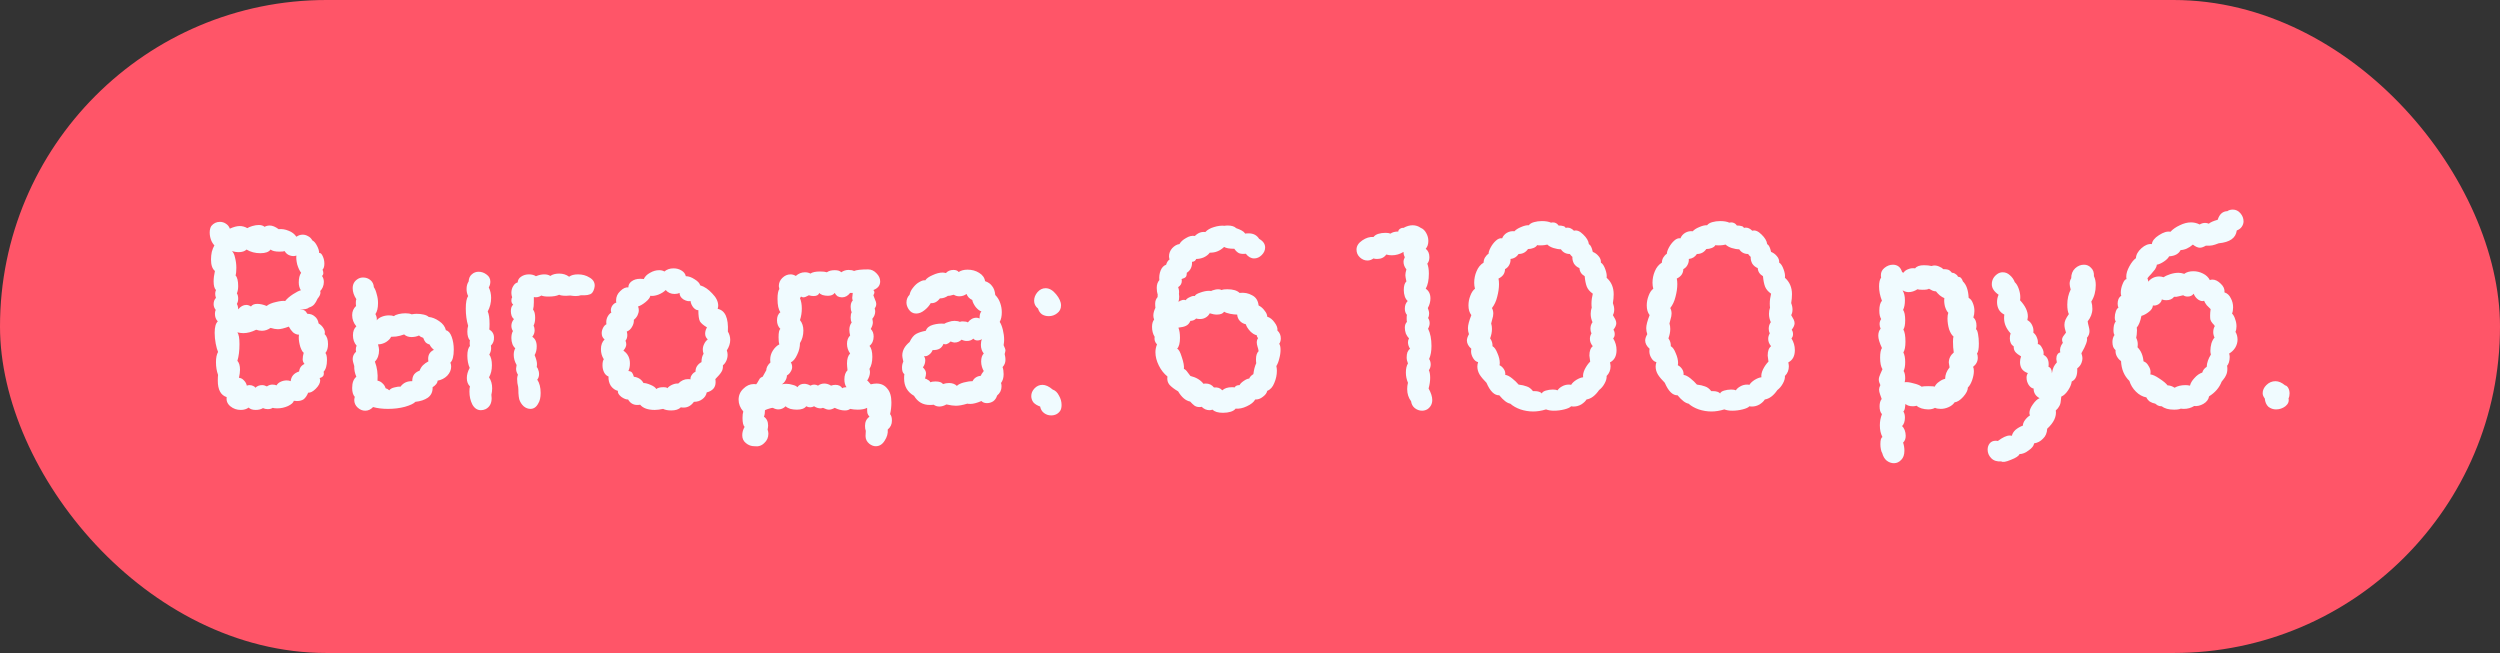 <?xml version="1.0" encoding="UTF-8"?> <svg xmlns="http://www.w3.org/2000/svg" width="134" height="35" viewBox="0 0 134 35" fill="none"><rect x="0" y="0" width="134" height="35" fill="#333333" stroke="none"/><rect width="134" height="35" rx="17.5" fill="#FF5568"></rect><path d="M17.442 18.92C17.498 18.985 17.526 19.111 17.526 19.298C17.526 19.587 17.466 19.797 17.344 19.928C17.354 19.956 17.358 19.989 17.358 20.026C17.358 20.147 17.284 20.227 17.134 20.264C17.153 20.32 17.162 20.362 17.162 20.39C17.162 20.53 17.083 20.679 16.924 20.838C16.775 20.987 16.64 21.057 16.518 21.048C16.453 21.207 16.374 21.323 16.28 21.398C16.187 21.463 16.066 21.496 15.916 21.496C15.851 21.496 15.795 21.491 15.748 21.482C15.73 21.575 15.627 21.669 15.44 21.762C15.254 21.846 15.062 21.888 14.866 21.888C14.754 21.888 14.67 21.879 14.614 21.86C14.549 21.907 14.46 21.93 14.348 21.93C14.255 21.93 14.171 21.911 14.096 21.874C13.994 21.939 13.863 21.972 13.704 21.972C13.536 21.972 13.41 21.93 13.326 21.846C13.214 21.93 13.074 21.972 12.906 21.972C12.692 21.972 12.505 21.907 12.346 21.776C12.188 21.645 12.122 21.482 12.15 21.286C11.833 21.183 11.674 20.889 11.674 20.404C11.674 20.264 11.679 20.161 11.688 20.096C11.614 19.891 11.576 19.662 11.576 19.41C11.576 19.177 11.614 18.995 11.688 18.864C11.642 18.761 11.6 18.612 11.562 18.416C11.525 18.22 11.506 18.029 11.506 17.842C11.506 17.534 11.562 17.329 11.674 17.226C11.572 17.123 11.52 16.988 11.52 16.82C11.52 16.745 11.534 16.675 11.562 16.61C11.488 16.517 11.45 16.414 11.45 16.302C11.45 16.162 11.492 16.05 11.576 15.966C11.548 15.891 11.534 15.817 11.534 15.742C11.534 15.677 11.548 15.611 11.576 15.546C11.492 15.462 11.45 15.308 11.45 15.084C11.45 14.916 11.474 14.729 11.52 14.524C11.38 14.412 11.31 14.207 11.31 13.908C11.31 13.768 11.324 13.633 11.352 13.502C11.39 13.362 11.436 13.245 11.492 13.152C11.418 13.077 11.357 12.979 11.31 12.858C11.264 12.727 11.24 12.597 11.24 12.466C11.24 12.326 11.268 12.209 11.324 12.116C11.446 11.967 11.6 11.892 11.786 11.892C11.908 11.892 12.015 11.925 12.108 11.99C12.211 12.055 12.281 12.144 12.318 12.256C12.524 12.163 12.701 12.116 12.85 12.116C12.99 12.116 13.126 12.153 13.256 12.228C13.312 12.191 13.401 12.153 13.522 12.116C13.644 12.079 13.76 12.06 13.872 12.06C14.003 12.06 14.106 12.093 14.18 12.158C14.264 12.111 14.358 12.088 14.46 12.088C14.6 12.088 14.759 12.153 14.936 12.284C15.114 12.265 15.291 12.293 15.468 12.368C15.646 12.433 15.786 12.541 15.888 12.69C15.991 12.615 16.103 12.578 16.224 12.578C16.327 12.578 16.425 12.606 16.518 12.662C16.612 12.709 16.686 12.783 16.742 12.886C16.836 12.933 16.92 13.031 16.994 13.18C17.069 13.32 17.106 13.446 17.106 13.558C17.181 13.549 17.246 13.609 17.302 13.74C17.358 13.861 17.386 13.992 17.386 14.132C17.386 14.281 17.354 14.389 17.288 14.454C17.316 14.519 17.33 14.58 17.33 14.636C17.33 14.701 17.307 14.753 17.26 14.79C17.326 14.883 17.358 14.991 17.358 15.112C17.358 15.205 17.34 15.299 17.302 15.392C17.265 15.476 17.218 15.546 17.162 15.602C17.172 15.621 17.176 15.649 17.176 15.686C17.176 15.779 17.125 15.887 17.022 16.008C16.966 16.139 16.906 16.241 16.84 16.316C16.775 16.391 16.682 16.447 16.56 16.484C16.486 16.559 16.327 16.591 16.084 16.582C16.206 16.591 16.29 16.615 16.336 16.652C16.392 16.689 16.425 16.727 16.434 16.764C16.453 16.792 16.467 16.811 16.476 16.82C16.635 16.82 16.766 16.867 16.868 16.96C16.98 17.044 17.05 17.17 17.078 17.338C17.19 17.403 17.279 17.492 17.344 17.604C17.41 17.707 17.428 17.809 17.4 17.912C17.522 18.024 17.582 18.201 17.582 18.444C17.582 18.649 17.536 18.808 17.442 18.92ZM12.696 15.728C12.743 15.793 12.766 15.887 12.766 16.008C12.766 16.12 12.743 16.213 12.696 16.288C12.743 16.372 12.766 16.47 12.766 16.582C12.897 16.423 13.042 16.344 13.2 16.344C13.284 16.344 13.368 16.372 13.452 16.428C13.518 16.335 13.63 16.288 13.788 16.288C13.947 16.288 14.115 16.325 14.292 16.4C14.404 16.307 14.568 16.237 14.782 16.19C15.006 16.134 15.174 16.115 15.286 16.134C15.38 16.013 15.52 15.891 15.706 15.77C15.893 15.649 16.033 15.579 16.126 15.56C16.052 15.439 16.014 15.299 16.014 15.14C16.014 14.916 16.056 14.743 16.14 14.622C16.056 14.51 15.986 14.361 15.93 14.174C15.884 13.978 15.87 13.819 15.888 13.698C15.832 13.717 15.781 13.726 15.734 13.726C15.641 13.726 15.548 13.703 15.454 13.656C15.37 13.609 15.305 13.544 15.258 13.46C15.202 13.479 15.109 13.488 14.978 13.488C14.754 13.488 14.596 13.451 14.502 13.376C14.409 13.507 14.227 13.572 13.956 13.572C13.676 13.572 13.429 13.507 13.214 13.376C13.121 13.469 12.976 13.516 12.78 13.516C12.678 13.516 12.561 13.497 12.43 13.46C12.505 13.516 12.561 13.633 12.598 13.81C12.645 13.987 12.668 14.169 12.668 14.356C12.668 14.543 12.654 14.678 12.626 14.762C12.72 14.865 12.766 15.056 12.766 15.336C12.766 15.485 12.743 15.616 12.696 15.728ZM16.028 19.914C16.056 19.718 16.154 19.583 16.322 19.508C16.257 19.433 16.224 19.349 16.224 19.256C16.224 19.209 16.229 19.153 16.238 19.088C16.257 19.023 16.271 18.962 16.28 18.906C16.224 18.878 16.164 18.775 16.098 18.598C16.042 18.411 16.014 18.243 16.014 18.094C16.014 18.019 16.019 17.968 16.028 17.94C15.916 17.94 15.809 17.898 15.706 17.814C15.613 17.721 15.538 17.618 15.482 17.506C15.23 17.599 15.034 17.646 14.894 17.646C14.792 17.646 14.661 17.623 14.502 17.576C14.353 17.679 14.199 17.73 14.04 17.73C13.938 17.73 13.835 17.711 13.732 17.674C13.49 17.795 13.261 17.856 13.046 17.856C12.944 17.856 12.836 17.842 12.724 17.814C12.799 17.917 12.836 18.127 12.836 18.444C12.836 18.799 12.799 19.097 12.724 19.34C12.818 19.443 12.864 19.601 12.864 19.816C12.864 19.937 12.846 20.082 12.808 20.25C12.911 20.259 13 20.306 13.074 20.39C13.158 20.474 13.21 20.567 13.228 20.67C13.284 20.651 13.331 20.642 13.368 20.642C13.443 20.642 13.508 20.656 13.564 20.684C13.63 20.712 13.672 20.745 13.69 20.782C13.784 20.689 13.905 20.642 14.054 20.642C14.129 20.642 14.213 20.665 14.306 20.712C14.4 20.647 14.498 20.614 14.6 20.614C14.684 20.614 14.759 20.628 14.824 20.656C14.871 20.572 14.946 20.507 15.048 20.46C15.151 20.413 15.258 20.39 15.37 20.39C15.454 20.39 15.524 20.404 15.58 20.432C15.608 20.171 15.758 19.998 16.028 19.914ZM26.478 18.094C26.487 18.262 26.431 18.407 26.31 18.528C26.319 18.556 26.324 18.603 26.324 18.668C26.324 18.78 26.291 18.892 26.226 19.004C26.319 19.135 26.366 19.326 26.366 19.578C26.366 19.83 26.315 20.045 26.212 20.222C26.324 20.39 26.38 20.586 26.38 20.81C26.38 20.931 26.366 21.048 26.338 21.16L26.352 21.342C26.352 21.622 26.245 21.818 26.03 21.93C25.946 21.967 25.862 21.986 25.778 21.986C25.582 21.986 25.428 21.883 25.316 21.678C25.213 21.473 25.162 21.244 25.162 20.992C25.162 20.861 25.171 20.768 25.19 20.712C25.078 20.6 25.022 20.451 25.022 20.264C25.022 20.087 25.073 19.905 25.176 19.718C25.092 19.531 25.05 19.312 25.05 19.06C25.05 18.817 25.097 18.645 25.19 18.542C25.181 18.505 25.176 18.453 25.176 18.388C25.176 18.323 25.181 18.276 25.19 18.248C25.097 18.145 25.05 17.987 25.05 17.772C25.05 17.651 25.064 17.548 25.092 17.464C25.008 17.184 24.966 16.876 24.966 16.54C24.966 16.213 25.008 15.989 25.092 15.868C25.036 15.756 25.008 15.63 25.008 15.49C25.008 15.331 25.045 15.196 25.12 15.084C25.129 14.916 25.185 14.79 25.288 14.706C25.391 14.613 25.512 14.566 25.652 14.566C25.811 14.566 25.955 14.617 26.086 14.72C26.217 14.813 26.282 14.939 26.282 15.098C26.282 15.21 26.254 15.313 26.198 15.406C26.282 15.574 26.324 15.761 26.324 15.966C26.324 16.227 26.263 16.47 26.142 16.694C26.207 16.834 26.24 17.058 26.24 17.366C26.24 17.497 26.235 17.595 26.226 17.66C26.394 17.763 26.478 17.907 26.478 18.094ZM22.264 21.538C22.18 21.631 21.993 21.72 21.704 21.804C21.424 21.879 21.121 21.916 20.794 21.916C20.495 21.916 20.229 21.883 19.996 21.818C19.875 21.949 19.735 22.014 19.576 22.014C19.427 22.014 19.291 21.958 19.17 21.846C19.049 21.734 18.988 21.599 18.988 21.44C18.988 21.403 18.997 21.347 19.016 21.272C18.923 21.169 18.876 21.011 18.876 20.796C18.876 20.516 18.951 20.315 19.1 20.194C19.016 19.998 18.979 19.807 18.988 19.62C18.932 19.452 18.904 19.326 18.904 19.242C18.904 19.093 18.965 18.962 19.086 18.85L19.072 18.738C19.072 18.663 19.086 18.593 19.114 18.528C18.983 18.379 18.918 18.192 18.918 17.968C18.918 17.763 18.979 17.604 19.1 17.492C18.951 17.315 18.876 17.114 18.876 16.89C18.876 16.694 18.946 16.531 19.086 16.4C19.077 16.363 19.072 16.307 19.072 16.232C19.072 16.139 19.081 16.073 19.1 16.036C18.969 15.84 18.904 15.644 18.904 15.448C18.904 15.233 18.993 15.07 19.17 14.958C19.254 14.902 19.352 14.874 19.464 14.874C19.613 14.874 19.744 14.921 19.856 15.014C19.968 15.107 20.029 15.233 20.038 15.392C20.103 15.485 20.155 15.611 20.192 15.77C20.239 15.919 20.262 16.078 20.262 16.246C20.262 16.507 20.215 16.703 20.122 16.834C20.187 16.955 20.211 17.067 20.192 17.17C20.257 17.086 20.351 17.021 20.472 16.974C20.593 16.927 20.719 16.904 20.85 16.904C20.962 16.904 21.051 16.918 21.116 16.946C21.163 16.899 21.247 16.862 21.368 16.834C21.489 16.806 21.611 16.792 21.732 16.792C21.872 16.792 21.984 16.811 22.068 16.848C22.161 16.829 22.25 16.82 22.334 16.82C22.465 16.82 22.591 16.834 22.712 16.862C22.833 16.89 22.922 16.932 22.978 16.988C23.165 17.007 23.351 17.081 23.538 17.212C23.734 17.343 23.855 17.506 23.902 17.702C24.033 17.73 24.135 17.847 24.21 18.052C24.285 18.257 24.322 18.486 24.322 18.738C24.322 19.093 24.261 19.326 24.14 19.438C24.168 19.503 24.182 19.573 24.182 19.648C24.182 19.825 24.112 19.989 23.972 20.138C23.832 20.278 23.659 20.367 23.454 20.404C23.454 20.469 23.426 20.535 23.37 20.6C23.323 20.656 23.263 20.707 23.188 20.754C23.197 20.997 23.113 21.183 22.936 21.314C22.759 21.435 22.535 21.51 22.264 21.538ZM20.962 18.052C20.925 18.145 20.836 18.239 20.696 18.332C20.556 18.416 20.411 18.458 20.262 18.458C20.299 18.589 20.318 18.691 20.318 18.766C20.318 19.027 20.243 19.233 20.094 19.382C20.215 19.699 20.262 20.04 20.234 20.404C20.337 20.423 20.425 20.469 20.5 20.544C20.584 20.619 20.64 20.707 20.668 20.81C20.743 20.829 20.808 20.866 20.864 20.922C20.92 20.847 21.009 20.796 21.13 20.768C21.261 20.731 21.373 20.717 21.466 20.726C21.615 20.521 21.825 20.423 22.096 20.432C22.096 20.273 22.133 20.147 22.208 20.054C22.292 19.961 22.385 19.9 22.488 19.872C22.535 19.751 22.595 19.653 22.67 19.578C22.745 19.503 22.843 19.433 22.964 19.368C22.955 19.331 22.95 19.284 22.95 19.228C22.95 19.004 23.053 18.845 23.258 18.752C23.137 18.649 23.062 18.556 23.034 18.472C22.941 18.444 22.866 18.402 22.81 18.346C22.763 18.29 22.721 18.211 22.684 18.108C22.591 18.08 22.516 18.038 22.46 17.982C22.339 18.038 22.203 18.066 22.054 18.066C21.895 18.066 21.765 18.019 21.662 17.926C21.513 17.982 21.368 18.019 21.228 18.038C21.088 18.047 20.999 18.052 20.962 18.052ZM29.972 15.798C29.841 15.863 29.65 15.896 29.398 15.896C29.221 15.896 29.095 15.877 29.02 15.84C28.89 15.924 28.754 15.952 28.614 15.924C28.614 15.952 28.614 16.045 28.614 16.204C28.614 16.363 28.6 16.493 28.572 16.596C28.647 16.68 28.684 16.825 28.684 17.03C28.684 17.207 28.656 17.347 28.6 17.45C28.637 17.525 28.656 17.609 28.656 17.702C28.656 17.833 28.614 17.949 28.53 18.052C28.689 18.155 28.768 18.327 28.768 18.57C28.768 18.747 28.731 18.901 28.656 19.032C28.74 19.237 28.782 19.396 28.782 19.508C28.782 19.583 28.777 19.639 28.768 19.676C28.805 19.704 28.834 19.755 28.852 19.83C28.88 19.895 28.894 19.965 28.894 20.04C28.894 20.171 28.861 20.273 28.796 20.348C28.918 20.525 28.978 20.763 28.978 21.062C28.978 21.305 28.936 21.491 28.852 21.622C28.75 21.818 28.61 21.916 28.432 21.916C28.302 21.916 28.18 21.869 28.068 21.776C27.956 21.673 27.877 21.547 27.83 21.398C27.811 21.314 27.797 21.207 27.788 21.076C27.788 20.945 27.784 20.833 27.774 20.74C27.765 20.684 27.751 20.614 27.732 20.53C27.723 20.446 27.718 20.371 27.718 20.306C27.718 20.241 27.732 20.166 27.76 20.082C27.695 19.979 27.662 19.872 27.662 19.76C27.662 19.723 27.672 19.657 27.69 19.564C27.587 19.387 27.536 19.205 27.536 19.018C27.536 18.878 27.564 18.761 27.62 18.668C27.555 18.612 27.503 18.537 27.466 18.444C27.429 18.341 27.41 18.234 27.41 18.122C27.41 17.963 27.438 17.837 27.494 17.744C27.438 17.66 27.41 17.567 27.41 17.464C27.41 17.333 27.457 17.212 27.55 17.1C27.494 17.063 27.452 17.007 27.424 16.932C27.396 16.848 27.382 16.764 27.382 16.68C27.382 16.512 27.424 16.395 27.508 16.33C27.443 16.274 27.41 16.199 27.41 16.106C27.41 16.031 27.424 15.975 27.452 15.938C27.424 15.854 27.41 15.775 27.41 15.7C27.41 15.56 27.443 15.439 27.508 15.336C27.573 15.224 27.653 15.159 27.746 15.14C27.756 15.009 27.816 14.907 27.928 14.832C28.049 14.748 28.189 14.706 28.348 14.706C28.497 14.706 28.623 14.739 28.726 14.804C28.885 14.739 29.034 14.706 29.174 14.706C29.305 14.706 29.412 14.734 29.496 14.79C29.617 14.706 29.776 14.664 29.972 14.664C30.177 14.664 30.355 14.72 30.504 14.832C30.616 14.748 30.775 14.706 30.98 14.706C31.213 14.706 31.419 14.762 31.596 14.874C31.783 14.977 31.876 15.121 31.876 15.308C31.876 15.345 31.867 15.401 31.848 15.476C31.802 15.635 31.732 15.733 31.638 15.77C31.545 15.807 31.447 15.826 31.344 15.826C31.241 15.826 31.172 15.826 31.134 15.826C31.05 15.854 30.957 15.868 30.854 15.868C30.789 15.868 30.691 15.859 30.56 15.84L30.35 15.854C30.163 15.854 30.038 15.835 29.972 15.798ZM36.494 21.832C36.382 21.944 36.209 22 35.976 22C35.798 22 35.654 21.972 35.542 21.916C35.374 21.953 35.224 21.972 35.094 21.972C34.73 21.972 34.468 21.879 34.31 21.692C34.272 21.701 34.221 21.706 34.156 21.706C33.941 21.706 33.778 21.608 33.666 21.412C33.572 21.421 33.451 21.375 33.302 21.272C33.162 21.16 33.101 21.053 33.12 20.95C32.97 20.913 32.844 20.824 32.742 20.684C32.648 20.535 32.606 20.367 32.616 20.18C32.513 20.143 32.434 20.068 32.378 19.956C32.322 19.844 32.294 19.718 32.294 19.578C32.294 19.429 32.317 19.321 32.364 19.256C32.261 19.097 32.21 18.915 32.21 18.71C32.21 18.495 32.275 18.323 32.406 18.192C32.303 18.117 32.252 18.005 32.252 17.856C32.252 17.763 32.275 17.669 32.322 17.576C32.368 17.483 32.429 17.417 32.504 17.38C32.485 17.249 32.499 17.128 32.546 17.016C32.602 16.895 32.676 16.806 32.77 16.75C32.751 16.722 32.742 16.68 32.742 16.624C32.742 16.54 32.77 16.456 32.826 16.372C32.891 16.288 32.961 16.237 33.036 16.218C33.026 16.19 33.022 16.153 33.022 16.106C33.022 15.91 33.096 15.742 33.246 15.602C33.395 15.453 33.54 15.387 33.68 15.406C33.68 15.275 33.736 15.168 33.848 15.084C33.969 14.991 34.123 14.944 34.31 14.944C34.394 14.944 34.459 14.949 34.506 14.958C34.571 14.818 34.683 14.706 34.842 14.622C35 14.529 35.164 14.482 35.332 14.482C35.444 14.482 35.537 14.505 35.612 14.552C35.742 14.44 35.906 14.384 36.102 14.384C36.26 14.384 36.4 14.421 36.522 14.496C36.652 14.571 36.732 14.673 36.76 14.804C36.909 14.804 37.068 14.86 37.236 14.972C37.404 15.075 37.502 15.182 37.53 15.294C37.754 15.359 37.968 15.504 38.174 15.728C38.388 15.943 38.496 16.162 38.496 16.386C38.496 16.423 38.486 16.479 38.468 16.554C38.869 16.638 39.051 17.044 39.014 17.772C39.098 17.912 39.14 18.061 39.14 18.22C39.14 18.407 39.079 18.593 38.958 18.78C38.986 18.864 39 18.943 39 19.018C39 19.13 38.976 19.237 38.93 19.34C38.883 19.443 38.822 19.522 38.748 19.578C38.757 19.727 38.729 19.849 38.664 19.942C38.608 20.035 38.5 20.161 38.342 20.32C38.351 20.357 38.356 20.413 38.356 20.488C38.356 20.768 38.197 20.95 37.88 21.034C37.852 21.183 37.772 21.305 37.642 21.398C37.52 21.491 37.371 21.538 37.194 21.538C37.044 21.743 36.862 21.846 36.648 21.846C36.582 21.846 36.531 21.841 36.494 21.832ZM35.178 20.852C35.252 20.787 35.378 20.754 35.556 20.754C35.686 20.754 35.756 20.773 35.766 20.81C35.84 20.726 35.934 20.661 36.046 20.614C36.158 20.567 36.26 20.549 36.354 20.558C36.512 20.399 36.685 20.32 36.872 20.32C36.937 20.32 36.984 20.325 37.012 20.334C37.002 20.25 37.026 20.171 37.082 20.096C37.138 20.012 37.203 19.956 37.278 19.928C37.278 19.807 37.306 19.704 37.362 19.62C37.427 19.527 37.506 19.457 37.6 19.41C37.6 19.223 37.637 19.074 37.712 18.962C37.684 18.887 37.67 18.813 37.67 18.738C37.67 18.635 37.693 18.537 37.74 18.444C37.786 18.341 37.852 18.257 37.936 18.192C37.842 18.108 37.796 18.005 37.796 17.884C37.796 17.772 37.828 17.66 37.894 17.548C37.707 17.436 37.581 17.329 37.516 17.226C37.46 17.114 37.432 16.913 37.432 16.624C37.348 16.633 37.259 16.587 37.166 16.484C37.082 16.381 37.03 16.265 37.012 16.134C36.909 16.162 36.783 16.134 36.634 16.05C36.494 15.957 36.424 15.84 36.424 15.7C36.349 15.737 36.26 15.756 36.158 15.756C35.962 15.756 35.803 15.686 35.682 15.546C35.579 15.649 35.444 15.733 35.276 15.798C35.117 15.854 34.977 15.873 34.856 15.854C34.846 15.947 34.762 16.059 34.604 16.19C34.454 16.311 34.319 16.391 34.198 16.428C34.226 16.484 34.24 16.549 34.24 16.624C34.24 16.717 34.216 16.811 34.17 16.904C34.123 16.997 34.058 17.077 33.974 17.142C33.983 17.273 33.95 17.399 33.876 17.52C33.81 17.641 33.717 17.725 33.596 17.772C33.614 17.847 33.624 17.907 33.624 17.954C33.624 18.085 33.591 18.187 33.526 18.262C33.554 18.327 33.568 18.393 33.568 18.458C33.568 18.561 33.516 18.673 33.414 18.794C33.647 18.953 33.764 19.181 33.764 19.48C33.764 19.639 33.736 19.774 33.68 19.886C33.773 19.895 33.838 19.923 33.876 19.97C33.913 20.017 33.946 20.091 33.974 20.194C34.207 20.222 34.38 20.334 34.492 20.53C34.594 20.53 34.72 20.563 34.87 20.628C35.028 20.693 35.131 20.768 35.178 20.852ZM39.841 22.056C39.673 21.86 39.589 21.65 39.589 21.426C39.589 21.193 39.673 20.997 39.841 20.838C40.009 20.67 40.196 20.586 40.401 20.586C40.457 20.586 40.499 20.591 40.527 20.6C40.565 20.563 40.597 20.516 40.625 20.46C40.663 20.395 40.695 20.339 40.723 20.292C40.761 20.245 40.812 20.213 40.877 20.194C40.868 20.213 40.933 20.096 41.073 19.844C41.073 19.704 41.148 19.564 41.297 19.424C41.288 19.387 41.283 19.335 41.283 19.27C41.283 19.102 41.33 18.943 41.423 18.794C41.526 18.635 41.642 18.523 41.773 18.458C41.745 18.374 41.731 18.248 41.731 18.08C41.731 17.819 41.764 17.669 41.829 17.632C41.708 17.511 41.647 17.357 41.647 17.17C41.647 17.077 41.661 16.993 41.689 16.918C41.727 16.834 41.773 16.773 41.829 16.736C41.727 16.596 41.675 16.358 41.675 16.022C41.675 15.761 41.708 15.583 41.773 15.49C41.755 15.415 41.745 15.364 41.745 15.336C41.745 15.168 41.806 15.023 41.927 14.902C42.058 14.771 42.207 14.706 42.375 14.706C42.468 14.706 42.562 14.734 42.655 14.79C42.804 14.659 42.968 14.594 43.145 14.594C43.257 14.594 43.355 14.617 43.439 14.664C43.542 14.589 43.715 14.552 43.957 14.552C44.116 14.552 44.237 14.566 44.321 14.594C44.424 14.519 44.564 14.482 44.741 14.482C44.909 14.482 45.026 14.519 45.091 14.594C45.212 14.51 45.343 14.468 45.483 14.468C45.605 14.468 45.703 14.487 45.777 14.524C45.908 14.468 46.16 14.44 46.533 14.44C46.701 14.44 46.85 14.51 46.981 14.65C47.112 14.781 47.177 14.925 47.177 15.084C47.177 15.299 47.056 15.453 46.813 15.546C46.85 15.583 46.869 15.625 46.869 15.672C46.869 15.709 46.85 15.761 46.813 15.826C46.832 15.882 46.86 15.957 46.897 16.05C46.944 16.143 46.967 16.223 46.967 16.288C46.967 16.381 46.939 16.461 46.883 16.526C46.902 16.601 46.911 16.657 46.911 16.694C46.911 16.834 46.86 16.965 46.757 17.086C46.776 17.179 46.785 17.245 46.785 17.282C46.785 17.385 46.748 17.501 46.673 17.632C46.776 17.735 46.827 17.87 46.827 18.038C46.827 18.253 46.752 18.421 46.603 18.542C46.706 18.654 46.757 18.85 46.757 19.13C46.757 19.391 46.706 19.606 46.603 19.774C46.622 19.849 46.631 19.905 46.631 19.942C46.631 20.091 46.58 20.245 46.477 20.404C46.505 20.404 46.538 20.432 46.575 20.488C46.612 20.535 46.645 20.572 46.673 20.6C46.785 20.572 46.888 20.558 46.981 20.558C47.224 20.558 47.415 20.647 47.555 20.824C47.705 20.992 47.779 21.239 47.779 21.566C47.779 21.79 47.756 22 47.709 22.196C47.775 22.271 47.807 22.387 47.807 22.546C47.807 22.742 47.733 22.901 47.583 23.022C47.602 23.227 47.546 23.428 47.415 23.624C47.294 23.82 47.135 23.918 46.939 23.918C46.827 23.918 46.715 23.876 46.603 23.792C46.463 23.68 46.393 23.54 46.393 23.372L46.407 23.092C46.379 23.027 46.365 22.938 46.365 22.826C46.365 22.611 46.444 22.448 46.603 22.336C46.547 22.271 46.51 22.205 46.491 22.14C46.482 22.075 46.477 21.981 46.477 21.86C46.356 21.925 46.188 21.958 45.973 21.958C45.833 21.958 45.698 21.944 45.567 21.916C45.502 21.972 45.408 22 45.287 22C45.11 22 44.928 21.953 44.741 21.86C44.629 21.925 44.526 21.958 44.433 21.958C44.349 21.958 44.242 21.925 44.111 21.86C44.055 21.879 44.013 21.888 43.985 21.888C43.864 21.888 43.747 21.851 43.635 21.776C43.57 21.813 43.5 21.832 43.425 21.832C43.35 21.832 43.281 21.813 43.215 21.776C43.122 21.897 42.954 21.958 42.711 21.958C42.59 21.958 42.473 21.944 42.361 21.916C42.249 21.879 42.165 21.832 42.109 21.776C41.997 21.888 41.867 21.944 41.717 21.944C41.624 21.944 41.526 21.916 41.423 21.86C41.377 21.86 41.311 21.874 41.227 21.902C41.153 21.921 41.078 21.949 41.003 21.986C41.003 22.126 40.984 22.243 40.947 22.336C41.096 22.439 41.171 22.597 41.171 22.812C41.171 22.859 41.162 22.929 41.143 23.022C41.171 23.106 41.185 23.181 41.185 23.246C41.185 23.451 41.111 23.619 40.961 23.75C40.821 23.89 40.648 23.946 40.443 23.918C40.266 23.918 40.112 23.862 39.981 23.75C39.85 23.647 39.785 23.507 39.785 23.33C39.785 23.171 39.827 23.022 39.911 22.882C39.837 22.807 39.799 22.649 39.799 22.406C39.799 22.257 39.813 22.14 39.841 22.056ZM44.741 15.7C44.666 15.803 44.545 15.854 44.377 15.854C44.275 15.854 44.176 15.84 44.083 15.812C43.99 15.775 43.934 15.737 43.915 15.7C43.878 15.812 43.775 15.868 43.607 15.868C43.523 15.868 43.439 15.854 43.355 15.826C43.224 15.901 43.127 15.938 43.061 15.938C43.024 15.938 42.982 15.924 42.935 15.896L42.879 15.98C42.944 16.139 42.977 16.325 42.977 16.54C42.977 16.755 42.944 16.96 42.879 17.156C43.001 17.305 43.061 17.492 43.061 17.716C43.061 17.968 43.001 18.192 42.879 18.388C42.879 18.603 42.828 18.813 42.725 19.018C42.632 19.223 42.52 19.359 42.389 19.424C42.436 19.499 42.459 19.583 42.459 19.676C42.459 19.76 42.431 19.844 42.375 19.928C42.328 20.012 42.263 20.077 42.179 20.124C42.179 20.217 42.151 20.311 42.095 20.404C42.039 20.497 41.974 20.563 41.899 20.6C41.992 20.581 42.072 20.572 42.137 20.572C42.258 20.572 42.375 20.591 42.487 20.628C42.608 20.656 42.693 20.698 42.739 20.754C42.823 20.633 42.944 20.572 43.103 20.572C43.215 20.572 43.327 20.605 43.439 20.67C43.505 20.633 43.57 20.614 43.635 20.614C43.71 20.614 43.78 20.633 43.845 20.67C43.948 20.595 44.06 20.558 44.181 20.558C44.303 20.558 44.424 20.595 44.545 20.67C44.62 20.642 44.699 20.628 44.783 20.628C44.951 20.628 45.072 20.689 45.147 20.81C45.194 20.773 45.269 20.754 45.371 20.754C45.297 20.651 45.259 20.511 45.259 20.334C45.259 20.119 45.315 19.956 45.427 19.844C45.408 19.676 45.399 19.555 45.399 19.48C45.399 19.237 45.455 19.06 45.567 18.948C45.455 18.789 45.399 18.617 45.399 18.43C45.399 18.243 45.455 18.094 45.567 17.982C45.539 17.87 45.525 17.767 45.525 17.674C45.525 17.525 45.567 17.394 45.651 17.282C45.614 17.217 45.595 17.128 45.595 17.016C45.595 16.895 45.614 16.801 45.651 16.736C45.614 16.652 45.595 16.554 45.595 16.442C45.595 16.293 45.633 16.181 45.707 16.106C45.688 16.05 45.679 16.003 45.679 15.966C45.679 15.919 45.684 15.877 45.693 15.84C45.703 15.793 45.707 15.747 45.707 15.7H45.567C45.446 15.859 45.301 15.938 45.133 15.938C45.049 15.938 44.97 15.919 44.895 15.882C44.83 15.835 44.779 15.775 44.741 15.7ZM48.698 16.568C48.623 16.447 48.586 16.33 48.586 16.218C48.586 16.05 48.642 15.91 48.754 15.798C48.782 15.658 48.847 15.527 48.95 15.406C49.052 15.275 49.164 15.177 49.286 15.112C49.416 15.037 49.519 15.009 49.594 15.028C49.659 14.925 49.79 14.832 49.986 14.748C50.182 14.655 50.364 14.608 50.532 14.608C50.569 14.608 50.625 14.617 50.7 14.636C50.802 14.524 50.938 14.468 51.106 14.468C51.236 14.468 51.33 14.505 51.386 14.58C51.507 14.496 51.666 14.454 51.862 14.454C52.095 14.454 52.3 14.51 52.478 14.622C52.664 14.734 52.772 14.883 52.8 15.07C52.968 15.126 53.094 15.215 53.178 15.336C53.271 15.448 53.327 15.607 53.346 15.812C53.467 15.933 53.556 16.078 53.612 16.246C53.668 16.405 53.696 16.568 53.696 16.736C53.696 16.951 53.658 17.123 53.584 17.254C53.649 17.347 53.705 17.487 53.752 17.674C53.798 17.861 53.822 18.043 53.822 18.22C53.822 18.295 53.812 18.388 53.794 18.5C53.859 18.64 53.892 18.733 53.892 18.78C53.892 18.808 53.878 18.873 53.85 18.976C53.859 19.013 53.868 19.06 53.878 19.116C53.887 19.163 53.892 19.223 53.892 19.298C53.892 19.438 53.84 19.564 53.738 19.676C53.775 19.779 53.794 19.905 53.794 20.054C53.794 20.25 53.747 20.409 53.654 20.53C53.672 20.567 53.682 20.628 53.682 20.712C53.682 20.908 53.602 21.071 53.444 21.202C53.406 21.333 53.336 21.435 53.234 21.51C53.131 21.575 53.019 21.608 52.898 21.608C52.776 21.608 52.678 21.571 52.604 21.496C52.361 21.599 52.165 21.65 52.016 21.65C51.941 21.65 51.885 21.645 51.848 21.636C51.605 21.711 51.4 21.748 51.232 21.748C51.11 21.748 50.942 21.725 50.728 21.678C50.597 21.753 50.471 21.79 50.35 21.79C50.238 21.79 50.135 21.757 50.042 21.692C49.995 21.701 49.925 21.706 49.832 21.706C49.468 21.706 49.188 21.543 48.992 21.216C48.637 21.011 48.46 20.703 48.46 20.292C48.46 20.189 48.464 20.11 48.474 20.054C48.39 19.998 48.348 19.881 48.348 19.704C48.348 19.583 48.371 19.475 48.418 19.382C48.38 19.214 48.362 19.107 48.362 19.06C48.362 18.789 48.492 18.547 48.754 18.332C48.856 18.117 48.973 17.973 49.104 17.898C49.244 17.823 49.416 17.767 49.622 17.73C49.678 17.571 49.808 17.464 50.014 17.408C50.219 17.352 50.42 17.333 50.616 17.352C50.672 17.315 50.751 17.282 50.854 17.254C50.956 17.217 51.059 17.198 51.162 17.198C51.274 17.198 51.372 17.217 51.456 17.254C51.474 17.235 51.521 17.226 51.596 17.226C51.652 17.226 51.708 17.231 51.764 17.24C51.82 17.249 51.857 17.263 51.876 17.282C52.006 17.114 52.16 17.03 52.338 17.03C52.394 17.03 52.45 17.044 52.506 17.072V17.03C52.506 16.871 52.538 16.759 52.604 16.694C52.51 16.666 52.408 16.587 52.296 16.456C52.193 16.316 52.132 16.19 52.114 16.078C51.964 16.013 51.862 15.905 51.806 15.756C51.694 15.84 51.563 15.882 51.414 15.882C51.311 15.882 51.213 15.854 51.12 15.798C50.961 15.845 50.858 15.863 50.812 15.854C50.681 15.947 50.536 15.994 50.378 15.994C50.238 16.181 50.074 16.265 49.888 16.246C49.804 16.395 49.687 16.526 49.538 16.638C49.398 16.75 49.253 16.806 49.104 16.806C48.936 16.806 48.8 16.727 48.698 16.568ZM49.468 19.69C49.58 19.802 49.636 19.909 49.636 20.012C49.636 20.087 49.617 20.18 49.58 20.292C49.617 20.292 49.668 20.315 49.734 20.362C49.808 20.399 49.85 20.441 49.86 20.488C49.934 20.46 50.028 20.446 50.14 20.446C50.345 20.446 50.48 20.493 50.546 20.586C50.648 20.549 50.756 20.53 50.868 20.53C51.045 20.53 51.185 20.581 51.288 20.684C51.362 20.609 51.484 20.549 51.652 20.502C51.829 20.455 51.988 20.432 52.128 20.432C52.212 20.264 52.361 20.166 52.576 20.138C52.594 20.073 52.646 19.989 52.73 19.886C52.692 19.83 52.66 19.755 52.632 19.662C52.604 19.569 52.59 19.475 52.59 19.382C52.59 19.186 52.636 19.041 52.73 18.948C52.627 18.817 52.576 18.663 52.576 18.486C52.576 18.365 52.594 18.262 52.632 18.178C52.557 18.225 52.473 18.248 52.38 18.248C52.296 18.248 52.226 18.215 52.17 18.15C52.086 18.234 51.969 18.276 51.82 18.276C51.726 18.276 51.633 18.253 51.54 18.206C51.437 18.309 51.311 18.36 51.162 18.36C51.115 18.36 51.045 18.341 50.952 18.304C50.812 18.444 50.686 18.486 50.574 18.43C50.518 18.561 50.443 18.649 50.35 18.696C50.266 18.743 50.144 18.766 49.986 18.766C49.948 18.869 49.883 18.953 49.79 19.018C49.706 19.083 49.617 19.107 49.524 19.088C49.57 19.153 49.594 19.228 49.594 19.312C49.594 19.452 49.552 19.578 49.468 19.69ZM55.639 16.54C55.677 16.671 55.747 16.773 55.849 16.848C55.952 16.913 56.074 16.946 56.214 16.946C56.382 16.946 56.531 16.895 56.661 16.792C56.801 16.689 56.871 16.549 56.871 16.372C56.871 16.185 56.783 15.985 56.605 15.77C56.428 15.555 56.242 15.448 56.045 15.448C55.877 15.448 55.733 15.518 55.611 15.658C55.49 15.798 55.429 15.952 55.429 16.12C55.429 16.288 55.499 16.428 55.639 16.54ZM55.752 21.79C55.593 21.734 55.471 21.659 55.388 21.566C55.313 21.463 55.276 21.351 55.276 21.23C55.276 21.081 55.331 20.945 55.444 20.824C55.565 20.693 55.709 20.628 55.877 20.628C56.045 20.628 56.227 20.712 56.423 20.88C56.563 20.927 56.675 21.034 56.76 21.202C56.853 21.361 56.9 21.529 56.9 21.706C56.9 21.837 56.876 21.939 56.83 22.014C56.718 22.182 56.554 22.266 56.34 22.266C56.2 22.266 56.074 22.224 55.962 22.14C55.849 22.056 55.779 21.939 55.752 21.79ZM68.567 18.43C68.614 18.495 68.637 18.603 68.637 18.752C68.637 18.901 68.614 19.06 68.567 19.228C68.53 19.387 68.478 19.517 68.413 19.62C68.432 19.713 68.441 19.797 68.441 19.872C68.441 20.096 68.394 20.315 68.301 20.53C68.217 20.745 68.091 20.885 67.923 20.95C67.904 21.062 67.825 21.169 67.685 21.272C67.555 21.375 67.419 21.421 67.279 21.412C67.204 21.552 67.055 21.673 66.831 21.776C66.617 21.879 66.416 21.921 66.229 21.902C66.173 21.977 66.085 22.033 65.963 22.07C65.842 22.107 65.707 22.126 65.557 22.126C65.287 22.126 65.1 22.07 64.997 21.958C64.922 21.977 64.867 21.986 64.829 21.986C64.671 21.986 64.531 21.925 64.409 21.804C64.381 21.813 64.339 21.818 64.283 21.818C64.19 21.818 64.106 21.795 64.031 21.748C63.956 21.692 63.877 21.617 63.793 21.524C63.55 21.477 63.336 21.295 63.149 20.978C62.944 20.857 62.79 20.74 62.687 20.628C62.584 20.507 62.547 20.357 62.575 20.18C62.389 20.031 62.234 19.835 62.113 19.592C61.992 19.349 61.931 19.111 61.931 18.878C61.931 18.738 61.959 18.598 62.015 18.458C61.903 18.346 61.861 18.211 61.889 18.052C61.796 17.903 61.749 17.725 61.749 17.52C61.749 17.352 61.786 17.221 61.861 17.128C61.833 17.053 61.819 16.983 61.819 16.918C61.819 16.787 61.856 16.647 61.931 16.498C61.922 16.442 61.917 16.367 61.917 16.274C61.917 16.134 61.964 16.013 62.057 15.91C62.048 15.901 62.043 15.887 62.043 15.868C62.053 15.84 62.057 15.821 62.057 15.812C62.02 15.691 62.001 15.565 62.001 15.434C62.001 15.257 62.048 15.117 62.141 15.014C62.123 14.827 62.146 14.655 62.211 14.496C62.276 14.337 62.374 14.235 62.505 14.188C62.542 14.057 62.603 13.964 62.687 13.908C62.669 13.833 62.659 13.777 62.659 13.74C62.659 13.581 62.715 13.437 62.827 13.306C62.949 13.175 63.079 13.101 63.219 13.082C63.285 12.961 63.401 12.853 63.569 12.76C63.737 12.657 63.896 12.62 64.045 12.648C64.213 12.48 64.4 12.41 64.605 12.438C64.717 12.317 64.871 12.228 65.067 12.172C65.272 12.107 65.464 12.083 65.641 12.102C65.678 12.093 65.734 12.088 65.809 12.088C66.014 12.088 66.164 12.135 66.257 12.228C66.388 12.275 66.486 12.317 66.551 12.354C66.626 12.391 66.691 12.447 66.747 12.522C66.784 12.513 66.845 12.508 66.929 12.508C67.181 12.508 67.368 12.606 67.489 12.802C67.704 12.923 67.811 13.077 67.811 13.264C67.811 13.413 67.751 13.549 67.629 13.67C67.508 13.791 67.373 13.852 67.223 13.852C67.055 13.852 66.906 13.768 66.775 13.6C66.635 13.619 66.514 13.609 66.411 13.572C66.318 13.525 66.234 13.446 66.159 13.334C65.898 13.334 65.716 13.301 65.613 13.236C65.492 13.348 65.371 13.427 65.249 13.474C65.137 13.521 65.002 13.544 64.843 13.544C64.769 13.647 64.661 13.731 64.521 13.796C64.391 13.852 64.255 13.88 64.115 13.88C64.106 13.917 64.078 13.955 64.031 13.992C63.984 14.02 63.938 14.034 63.891 14.034C63.901 14.155 63.882 14.267 63.835 14.37C63.788 14.473 63.714 14.557 63.611 14.622C63.611 14.734 63.593 14.809 63.555 14.846C63.527 14.883 63.453 14.921 63.331 14.958C63.34 14.977 63.345 15.009 63.345 15.056C63.345 15.196 63.28 15.308 63.149 15.392C63.196 15.523 63.21 15.639 63.191 15.742L63.205 15.896C63.205 16.008 63.191 16.101 63.163 16.176C63.331 16.073 63.462 16.045 63.555 16.092C63.593 16.027 63.667 15.971 63.779 15.924C63.891 15.868 63.98 15.849 64.045 15.868C64.064 15.803 64.157 15.742 64.325 15.686C64.502 15.621 64.661 15.588 64.801 15.588C64.857 15.588 64.894 15.593 64.913 15.602C64.932 15.583 64.978 15.565 65.053 15.546C65.137 15.518 65.216 15.504 65.291 15.504C65.375 15.504 65.431 15.518 65.459 15.546C65.534 15.518 65.641 15.504 65.781 15.504C66.089 15.504 66.308 15.569 66.439 15.7C66.691 15.672 66.915 15.714 67.111 15.826C67.317 15.929 67.433 16.111 67.461 16.372C67.592 16.437 67.699 16.531 67.783 16.652C67.876 16.764 67.923 16.871 67.923 16.974C68.073 17.021 68.203 17.123 68.315 17.282C68.436 17.441 68.488 17.585 68.469 17.716C68.591 17.828 68.651 17.968 68.651 18.136C68.651 18.248 68.623 18.346 68.567 18.43ZM67.335 19.466C67.326 19.419 67.321 19.349 67.321 19.256C67.321 19.06 67.368 18.915 67.461 18.822C67.452 18.747 67.433 18.668 67.405 18.584C67.377 18.491 67.363 18.416 67.363 18.36C67.363 18.267 67.386 18.187 67.433 18.122C67.386 18.075 67.363 18.024 67.363 17.968C67.251 17.949 67.135 17.879 67.013 17.758C66.892 17.627 66.812 17.501 66.775 17.38C66.644 17.352 66.537 17.291 66.453 17.198C66.369 17.105 66.323 16.993 66.313 16.862C66.21 16.862 66.085 16.848 65.935 16.82C65.795 16.792 65.688 16.755 65.613 16.708C65.548 16.811 65.417 16.862 65.221 16.862C65.109 16.862 64.983 16.839 64.843 16.792C64.796 16.885 64.727 16.96 64.633 17.016C64.54 17.072 64.437 17.1 64.325 17.1C64.232 17.1 64.162 17.091 64.115 17.072C64.031 17.156 63.928 17.198 63.807 17.198C63.751 17.329 63.672 17.417 63.569 17.464C63.476 17.511 63.34 17.543 63.163 17.562C63.219 17.702 63.247 17.884 63.247 18.108C63.247 18.388 63.196 18.584 63.093 18.696C63.177 18.715 63.261 18.864 63.345 19.144C63.438 19.415 63.476 19.625 63.457 19.774C63.523 19.793 63.593 19.858 63.667 19.97C63.751 20.082 63.798 20.143 63.807 20.152C64.115 20.227 64.349 20.367 64.507 20.572C64.535 20.563 64.577 20.558 64.633 20.558C64.811 20.558 64.955 20.628 65.067 20.768C65.263 20.749 65.412 20.801 65.515 20.922C65.636 20.81 65.809 20.754 66.033 20.754C66.108 20.754 66.154 20.759 66.173 20.768C66.22 20.684 66.308 20.642 66.439 20.642C66.477 20.567 66.551 20.493 66.663 20.418C66.784 20.334 66.882 20.292 66.957 20.292C66.995 20.199 67.069 20.119 67.181 20.054C67.209 19.821 67.26 19.625 67.335 19.466ZM76.573 20.824C76.703 21.057 76.769 21.263 76.769 21.44C76.769 21.645 76.685 21.809 76.517 21.93C76.423 21.986 76.325 22.014 76.223 22.014C76.083 22.014 75.952 21.967 75.831 21.874C75.719 21.781 75.653 21.659 75.635 21.51C75.495 21.323 75.425 21.104 75.425 20.852C75.425 20.74 75.439 20.628 75.467 20.516C75.392 20.339 75.355 20.157 75.355 19.97C75.355 19.765 75.392 19.601 75.467 19.48C75.42 19.368 75.397 19.261 75.397 19.158C75.397 19.055 75.411 18.962 75.439 18.878C75.476 18.794 75.523 18.733 75.579 18.696C75.504 18.575 75.467 18.458 75.467 18.346C75.467 18.271 75.485 18.201 75.523 18.136C75.457 18.071 75.401 17.987 75.355 17.884C75.317 17.772 75.299 17.665 75.299 17.562C75.299 17.431 75.336 17.329 75.411 17.254C75.401 17.207 75.397 17.142 75.397 17.058C75.397 16.974 75.401 16.913 75.411 16.876C75.336 16.792 75.299 16.68 75.299 16.54C75.299 16.372 75.35 16.237 75.453 16.134C75.387 16.078 75.336 15.999 75.299 15.896C75.261 15.784 75.243 15.667 75.243 15.546C75.243 15.322 75.289 15.168 75.383 15.084C75.345 14.916 75.327 14.804 75.327 14.748C75.327 14.673 75.345 14.571 75.383 14.44C75.28 14.309 75.229 14.174 75.229 14.034C75.229 13.959 75.252 13.875 75.299 13.782C75.252 13.707 75.229 13.614 75.229 13.502C75.033 13.623 74.823 13.684 74.599 13.684C74.496 13.684 74.398 13.67 74.305 13.642C74.193 13.801 74.029 13.88 73.815 13.88C73.731 13.88 73.665 13.871 73.619 13.852C73.516 13.927 73.409 13.964 73.297 13.964C73.147 13.964 73.012 13.908 72.891 13.796C72.769 13.684 72.709 13.544 72.709 13.376C72.709 13.189 72.811 13.026 73.017 12.886C73.222 12.746 73.423 12.685 73.619 12.704C73.675 12.629 73.759 12.573 73.871 12.536C73.992 12.499 74.123 12.48 74.263 12.48C74.375 12.48 74.463 12.494 74.529 12.522C74.631 12.447 74.771 12.41 74.949 12.41C74.949 12.354 74.977 12.307 75.033 12.27C75.098 12.223 75.163 12.205 75.229 12.214C75.397 12.121 75.56 12.074 75.719 12.074C75.877 12.074 76.022 12.121 76.153 12.214C76.274 12.261 76.372 12.354 76.447 12.494C76.521 12.625 76.559 12.765 76.559 12.914C76.559 13.091 76.512 13.231 76.419 13.334C76.549 13.437 76.615 13.586 76.615 13.782C76.615 13.931 76.577 14.048 76.503 14.132C76.559 14.272 76.587 14.449 76.587 14.664C76.587 15.009 76.531 15.28 76.419 15.476C76.587 15.588 76.671 15.761 76.671 15.994C76.671 16.171 76.624 16.344 76.531 16.512C76.577 16.624 76.601 16.722 76.601 16.806C76.601 16.899 76.582 16.979 76.545 17.044C76.601 17.128 76.629 17.221 76.629 17.324C76.629 17.417 76.601 17.515 76.545 17.618C76.666 17.861 76.727 18.169 76.727 18.542C76.727 18.822 76.685 19.055 76.601 19.242C76.657 19.326 76.685 19.424 76.685 19.536C76.685 19.648 76.652 19.751 76.587 19.844C76.633 19.937 76.657 20.073 76.657 20.25C76.657 20.427 76.629 20.619 76.573 20.824ZM86.48 17.674C86.526 17.739 86.549 17.819 86.549 17.912C86.549 18.005 86.522 18.08 86.466 18.136C86.587 18.332 86.647 18.542 86.647 18.766C86.647 19.083 86.531 19.303 86.297 19.424C86.316 19.517 86.326 19.587 86.326 19.634C86.326 19.839 86.255 20.012 86.115 20.152C86.125 20.273 86.088 20.409 86.004 20.558C85.929 20.698 85.831 20.815 85.71 20.908C85.504 21.207 85.28 21.375 85.037 21.412C84.981 21.505 84.888 21.594 84.757 21.678C84.627 21.753 84.492 21.79 84.352 21.79C84.286 21.79 84.24 21.785 84.212 21.776C84.156 21.841 84.034 21.897 83.847 21.944C83.661 21.991 83.474 22.014 83.287 22.014C83.129 22.014 82.989 21.991 82.868 21.944C82.625 22.019 82.396 22.056 82.181 22.056C81.948 22.056 81.719 22.019 81.496 21.944C81.281 21.869 81.099 21.767 80.95 21.636C80.781 21.608 80.585 21.459 80.362 21.188C80.1 21.197 79.871 20.973 79.675 20.516C79.517 20.357 79.395 20.213 79.311 20.082C79.228 19.942 79.186 19.797 79.186 19.648C79.186 19.573 79.2 19.494 79.228 19.41C79.125 19.391 79.036 19.321 78.962 19.2C78.887 19.079 78.85 18.957 78.85 18.836C78.85 18.771 78.854 18.724 78.864 18.696C78.705 18.556 78.626 18.407 78.626 18.248C78.626 18.155 78.663 18.043 78.737 17.912C78.7 17.809 78.681 17.702 78.681 17.59C78.681 17.431 78.742 17.198 78.864 16.89C78.761 16.759 78.71 16.587 78.71 16.372C78.71 16.195 78.742 16.022 78.808 15.854C78.873 15.677 78.957 15.551 79.059 15.476C79.031 15.373 79.017 15.266 79.017 15.154C79.017 14.939 79.059 14.734 79.144 14.538C79.228 14.333 79.353 14.179 79.522 14.076C79.522 13.983 79.545 13.894 79.591 13.81C79.647 13.717 79.713 13.647 79.787 13.6C79.787 13.516 79.825 13.404 79.9 13.264C79.974 13.124 80.067 13.003 80.18 12.9C80.291 12.797 80.403 12.755 80.516 12.774C80.562 12.653 80.646 12.555 80.767 12.48C80.898 12.405 81.034 12.377 81.174 12.396C81.248 12.312 81.365 12.237 81.523 12.172C81.692 12.097 81.832 12.065 81.944 12.074C81.999 11.999 82.093 11.943 82.224 11.906C82.354 11.869 82.494 11.85 82.644 11.85C82.849 11.85 83.012 11.878 83.133 11.934L83.231 11.92C83.362 11.92 83.465 11.976 83.54 12.088C83.642 12.088 83.722 12.097 83.778 12.116C83.843 12.125 83.889 12.158 83.918 12.214L84.016 12.2C84.137 12.2 84.254 12.256 84.365 12.368C84.515 12.321 84.678 12.387 84.856 12.564C85.042 12.741 85.145 12.914 85.163 13.082C85.219 13.119 85.261 13.171 85.29 13.236C85.317 13.292 85.346 13.381 85.374 13.502C85.495 13.549 85.597 13.623 85.681 13.726C85.775 13.829 85.817 13.945 85.808 14.076C85.901 14.132 85.98 14.253 86.046 14.44C86.111 14.617 86.134 14.767 86.115 14.888C86.368 15.112 86.493 15.406 86.493 15.77C86.493 15.919 86.48 16.078 86.451 16.246C86.498 16.367 86.522 16.484 86.522 16.596C86.522 16.708 86.498 16.806 86.451 16.89C86.498 16.965 86.54 17.039 86.578 17.114C86.615 17.189 86.633 17.259 86.633 17.324C86.633 17.427 86.582 17.543 86.48 17.674ZM82.251 20.964C82.438 20.964 82.569 21.006 82.644 21.09C82.662 21.025 82.732 20.973 82.853 20.936C82.975 20.899 83.101 20.88 83.231 20.88C83.344 20.88 83.427 20.894 83.484 20.922C83.54 20.838 83.619 20.768 83.722 20.712C83.834 20.647 83.955 20.614 84.085 20.614C84.141 20.614 84.183 20.619 84.212 20.628C84.267 20.535 84.361 20.446 84.492 20.362C84.632 20.278 84.753 20.231 84.856 20.222C84.837 20.101 84.865 19.961 84.939 19.802C85.023 19.634 85.121 19.494 85.234 19.382C85.206 19.186 85.192 19.079 85.192 19.06C85.192 18.817 85.252 18.649 85.374 18.556C85.271 18.435 85.219 18.304 85.219 18.164C85.219 18.061 85.248 17.963 85.303 17.87C85.266 17.795 85.248 17.711 85.248 17.618C85.248 17.487 85.285 17.371 85.359 17.268C85.294 17.128 85.261 16.979 85.261 16.82C85.261 16.699 85.28 16.587 85.317 16.484C85.308 16.437 85.303 16.367 85.303 16.274C85.303 16.106 85.327 15.929 85.374 15.742C85.215 15.63 85.108 15.504 85.052 15.364C84.996 15.215 84.958 15.028 84.939 14.804C84.762 14.701 84.669 14.557 84.659 14.37C84.538 14.323 84.44 14.244 84.365 14.132C84.3 14.011 84.272 13.889 84.281 13.768C84.244 13.74 84.198 13.689 84.141 13.614C83.936 13.614 83.778 13.53 83.665 13.362C83.544 13.362 83.409 13.339 83.26 13.292C83.12 13.245 83.012 13.185 82.938 13.11C82.9 13.119 82.849 13.129 82.784 13.138C82.718 13.147 82.639 13.152 82.546 13.152C82.471 13.152 82.419 13.147 82.391 13.138C82.354 13.203 82.289 13.255 82.195 13.292C82.102 13.329 82.004 13.348 81.901 13.348C81.78 13.525 81.612 13.614 81.397 13.614C81.295 13.773 81.15 13.861 80.963 13.88C80.973 13.992 80.95 14.099 80.894 14.202C80.847 14.295 80.772 14.37 80.669 14.426C80.669 14.538 80.637 14.641 80.572 14.734C80.506 14.818 80.422 14.883 80.32 14.93C80.338 15.023 80.347 15.121 80.347 15.224C80.347 15.439 80.315 15.667 80.249 15.91C80.194 16.143 80.1 16.344 79.969 16.512C80.016 16.596 80.04 16.694 80.04 16.806C80.04 16.899 80.021 17.002 79.984 17.114C79.956 17.217 79.937 17.291 79.927 17.338C79.956 17.431 79.969 17.529 79.969 17.632C79.969 17.791 79.937 17.959 79.871 18.136C79.965 18.267 80.007 18.407 79.998 18.556C80.1 18.612 80.189 18.738 80.263 18.934C80.347 19.121 80.389 19.298 80.389 19.466L80.376 19.578C80.46 19.615 80.534 19.681 80.6 19.774C80.665 19.867 80.693 19.975 80.683 20.096C80.786 20.105 80.907 20.166 81.047 20.278C81.188 20.39 81.304 20.502 81.397 20.614C81.566 20.633 81.71 20.665 81.832 20.712C81.953 20.749 82.065 20.833 82.168 20.964H82.251ZM96.036 17.674C96.083 17.739 96.106 17.819 96.106 17.912C96.106 18.005 96.078 18.08 96.022 18.136C96.143 18.332 96.204 18.542 96.204 18.766C96.204 19.083 96.087 19.303 95.854 19.424C95.873 19.517 95.882 19.587 95.882 19.634C95.882 19.839 95.812 20.012 95.672 20.152C95.681 20.273 95.644 20.409 95.56 20.558C95.485 20.698 95.387 20.815 95.266 20.908C95.061 21.207 94.837 21.375 94.594 21.412C94.538 21.505 94.445 21.594 94.314 21.678C94.183 21.753 94.048 21.79 93.908 21.79C93.843 21.79 93.796 21.785 93.768 21.776C93.712 21.841 93.591 21.897 93.404 21.944C93.217 21.991 93.031 22.014 92.844 22.014C92.685 22.014 92.545 21.991 92.424 21.944C92.181 22.019 91.953 22.056 91.738 22.056C91.505 22.056 91.276 22.019 91.052 21.944C90.837 21.869 90.655 21.767 90.506 21.636C90.338 21.608 90.142 21.459 89.918 21.188C89.657 21.197 89.428 20.973 89.232 20.516C89.073 20.357 88.952 20.213 88.868 20.082C88.784 19.942 88.742 19.797 88.742 19.648C88.742 19.573 88.756 19.494 88.784 19.41C88.681 19.391 88.593 19.321 88.518 19.2C88.443 19.079 88.406 18.957 88.406 18.836C88.406 18.771 88.411 18.724 88.42 18.696C88.261 18.556 88.182 18.407 88.182 18.248C88.182 18.155 88.219 18.043 88.294 17.912C88.257 17.809 88.238 17.702 88.238 17.59C88.238 17.431 88.299 17.198 88.42 16.89C88.317 16.759 88.266 16.587 88.266 16.372C88.266 16.195 88.299 16.022 88.364 15.854C88.429 15.677 88.513 15.551 88.616 15.476C88.588 15.373 88.574 15.266 88.574 15.154C88.574 14.939 88.616 14.734 88.7 14.538C88.784 14.333 88.91 14.179 89.078 14.076C89.078 13.983 89.101 13.894 89.148 13.81C89.204 13.717 89.269 13.647 89.344 13.6C89.344 13.516 89.381 13.404 89.456 13.264C89.531 13.124 89.624 13.003 89.736 12.9C89.848 12.797 89.96 12.755 90.072 12.774C90.119 12.653 90.203 12.555 90.324 12.48C90.455 12.405 90.59 12.377 90.73 12.396C90.805 12.312 90.921 12.237 91.08 12.172C91.248 12.097 91.388 12.065 91.5 12.074C91.556 11.999 91.649 11.943 91.78 11.906C91.911 11.869 92.051 11.85 92.2 11.85C92.405 11.85 92.569 11.878 92.69 11.934L92.788 11.92C92.919 11.92 93.021 11.976 93.096 12.088C93.199 12.088 93.278 12.097 93.334 12.116C93.399 12.125 93.446 12.158 93.474 12.214L93.572 12.2C93.693 12.2 93.81 12.256 93.922 12.368C94.071 12.321 94.235 12.387 94.412 12.564C94.599 12.741 94.701 12.914 94.72 13.082C94.776 13.119 94.818 13.171 94.846 13.236C94.874 13.292 94.902 13.381 94.93 13.502C95.051 13.549 95.154 13.623 95.238 13.726C95.331 13.829 95.373 13.945 95.364 14.076C95.457 14.132 95.537 14.253 95.602 14.44C95.667 14.617 95.691 14.767 95.672 14.888C95.924 15.112 96.05 15.406 96.05 15.77C96.05 15.919 96.036 16.078 96.008 16.246C96.055 16.367 96.078 16.484 96.078 16.596C96.078 16.708 96.055 16.806 96.008 16.89C96.055 16.965 96.097 17.039 96.134 17.114C96.171 17.189 96.19 17.259 96.19 17.324C96.19 17.427 96.139 17.543 96.036 17.674ZM91.808 20.964C91.995 20.964 92.125 21.006 92.2 21.09C92.219 21.025 92.289 20.973 92.41 20.936C92.531 20.899 92.657 20.88 92.788 20.88C92.9 20.88 92.984 20.894 93.04 20.922C93.096 20.838 93.175 20.768 93.278 20.712C93.39 20.647 93.511 20.614 93.642 20.614C93.698 20.614 93.74 20.619 93.768 20.628C93.824 20.535 93.917 20.446 94.048 20.362C94.188 20.278 94.309 20.231 94.412 20.222C94.393 20.101 94.421 19.961 94.496 19.802C94.58 19.634 94.678 19.494 94.79 19.382C94.762 19.186 94.748 19.079 94.748 19.06C94.748 18.817 94.809 18.649 94.93 18.556C94.827 18.435 94.776 18.304 94.776 18.164C94.776 18.061 94.804 17.963 94.86 17.87C94.823 17.795 94.804 17.711 94.804 17.618C94.804 17.487 94.841 17.371 94.916 17.268C94.851 17.128 94.818 16.979 94.818 16.82C94.818 16.699 94.837 16.587 94.874 16.484C94.865 16.437 94.86 16.367 94.86 16.274C94.86 16.106 94.883 15.929 94.93 15.742C94.771 15.63 94.664 15.504 94.608 15.364C94.552 15.215 94.515 15.028 94.496 14.804C94.319 14.701 94.225 14.557 94.216 14.37C94.095 14.323 93.997 14.244 93.922 14.132C93.857 14.011 93.829 13.889 93.838 13.768C93.801 13.74 93.754 13.689 93.698 13.614C93.493 13.614 93.334 13.53 93.222 13.362C93.101 13.362 92.965 13.339 92.816 13.292C92.676 13.245 92.569 13.185 92.494 13.11C92.457 13.119 92.405 13.129 92.34 13.138C92.275 13.147 92.195 13.152 92.102 13.152C92.027 13.152 91.976 13.147 91.948 13.138C91.911 13.203 91.845 13.255 91.752 13.292C91.659 13.329 91.561 13.348 91.458 13.348C91.337 13.525 91.169 13.614 90.954 13.614C90.851 13.773 90.707 13.861 90.52 13.88C90.529 13.992 90.506 14.099 90.45 14.202C90.403 14.295 90.329 14.37 90.226 14.426C90.226 14.538 90.193 14.641 90.128 14.734C90.063 14.818 89.979 14.883 89.876 14.93C89.895 15.023 89.904 15.121 89.904 15.224C89.904 15.439 89.871 15.667 89.806 15.91C89.75 16.143 89.657 16.344 89.526 16.512C89.573 16.596 89.596 16.694 89.596 16.806C89.596 16.899 89.577 17.002 89.54 17.114C89.512 17.217 89.493 17.291 89.484 17.338C89.512 17.431 89.526 17.529 89.526 17.632C89.526 17.791 89.493 17.959 89.428 18.136C89.521 18.267 89.563 18.407 89.554 18.556C89.657 18.612 89.745 18.738 89.82 18.934C89.904 19.121 89.946 19.298 89.946 19.466L89.932 19.578C90.016 19.615 90.091 19.681 90.156 19.774C90.221 19.867 90.249 19.975 90.24 20.096C90.343 20.105 90.464 20.166 90.604 20.278C90.744 20.39 90.861 20.502 90.954 20.614C91.122 20.633 91.267 20.665 91.388 20.712C91.509 20.749 91.621 20.833 91.724 20.964H91.808ZM105.772 17.016C105.884 17.109 105.94 17.259 105.94 17.464C105.94 17.511 105.931 17.571 105.912 17.646C105.959 17.665 105.996 17.753 106.024 17.912C106.052 18.061 106.066 18.229 106.066 18.416C106.066 18.696 106.033 18.873 105.968 18.948C105.996 19.013 106.01 19.088 106.01 19.172C106.01 19.368 105.926 19.531 105.758 19.662C105.786 19.718 105.8 19.793 105.8 19.886C105.8 20.035 105.767 20.203 105.702 20.39C105.637 20.567 105.562 20.693 105.478 20.768C105.478 20.917 105.394 21.085 105.226 21.272C105.067 21.449 104.913 21.547 104.764 21.566C104.699 21.669 104.596 21.753 104.456 21.818C104.316 21.883 104.171 21.916 104.022 21.916C103.901 21.916 103.798 21.897 103.714 21.86C103.621 21.916 103.499 21.944 103.35 21.944C103.229 21.944 103.107 21.925 102.986 21.888C102.874 21.851 102.79 21.804 102.734 21.748C102.659 21.767 102.594 21.776 102.538 21.776C102.351 21.776 102.216 21.734 102.132 21.65C102.123 21.697 102.113 21.767 102.104 21.86C102.095 21.944 102.067 22.009 102.02 22.056C102.076 22.14 102.104 22.247 102.104 22.378C102.104 22.583 102.053 22.737 101.95 22.84C102.006 22.887 102.053 22.957 102.09 23.05C102.127 23.153 102.146 23.255 102.146 23.358C102.146 23.517 102.099 23.638 102.006 23.722C102.053 23.862 102.076 24.007 102.076 24.156C102.076 24.371 102.02 24.534 101.908 24.646C101.796 24.767 101.665 24.828 101.516 24.828C101.376 24.828 101.245 24.781 101.124 24.688C101.012 24.595 100.933 24.459 100.886 24.282C100.858 24.245 100.835 24.179 100.816 24.086C100.797 24.002 100.788 23.909 100.788 23.806C100.788 23.582 100.825 23.456 100.9 23.428C100.807 23.251 100.76 23.041 100.76 22.798C100.76 22.593 100.797 22.392 100.872 22.196C100.788 22.112 100.746 21.972 100.746 21.776C100.746 21.608 100.783 21.477 100.858 21.384C100.839 21.319 100.811 21.239 100.774 21.146C100.737 21.043 100.718 20.955 100.718 20.88C100.718 20.815 100.741 20.735 100.788 20.642C100.732 20.53 100.704 20.432 100.704 20.348C100.704 20.264 100.732 20.161 100.788 20.04C100.844 19.919 100.881 19.835 100.9 19.788C100.816 19.657 100.774 19.452 100.774 19.172C100.774 18.92 100.807 18.747 100.872 18.654C100.741 18.374 100.676 18.155 100.676 17.996C100.676 17.837 100.718 17.711 100.802 17.618C100.765 17.543 100.746 17.459 100.746 17.366C100.746 17.273 100.774 17.184 100.83 17.1C100.765 16.997 100.732 16.848 100.732 16.652C100.732 16.4 100.779 16.223 100.872 16.12C100.769 15.859 100.718 15.602 100.718 15.35C100.718 15.135 100.755 14.977 100.83 14.874C100.821 14.846 100.816 14.804 100.816 14.748C100.816 14.589 100.881 14.459 101.012 14.356C101.152 14.244 101.301 14.188 101.46 14.188C101.581 14.188 101.684 14.221 101.768 14.286C101.852 14.351 101.913 14.449 101.95 14.58L102.02 14.622C102.085 14.529 102.174 14.463 102.286 14.426C102.398 14.379 102.519 14.365 102.65 14.384C102.734 14.272 102.893 14.216 103.126 14.216C103.275 14.216 103.411 14.23 103.532 14.258C103.588 14.239 103.639 14.23 103.686 14.23C103.779 14.23 103.873 14.253 103.966 14.3C104.059 14.337 104.12 14.379 104.148 14.426C104.269 14.426 104.358 14.435 104.414 14.454C104.479 14.473 104.549 14.529 104.624 14.622C104.699 14.622 104.764 14.645 104.82 14.692C104.885 14.729 104.927 14.776 104.946 14.832C105.03 14.841 105.086 14.865 105.114 14.902C105.151 14.939 105.184 15 105.212 15.084C105.399 15.261 105.501 15.555 105.52 15.966C105.623 16.022 105.697 16.115 105.744 16.246C105.8 16.377 105.828 16.517 105.828 16.666C105.828 16.787 105.809 16.904 105.772 17.016ZM103.7 20.726C103.747 20.623 103.826 20.535 103.938 20.46C104.05 20.376 104.157 20.325 104.26 20.306C104.26 20.091 104.339 19.886 104.498 19.69C104.47 19.55 104.456 19.466 104.456 19.438C104.456 19.223 104.545 19.041 104.722 18.892C104.694 18.724 104.68 18.528 104.68 18.304C104.68 18.183 104.689 18.094 104.708 18.038C104.615 17.963 104.535 17.833 104.47 17.646C104.414 17.45 104.386 17.259 104.386 17.072C104.386 16.951 104.4 16.848 104.428 16.764C104.353 16.689 104.293 16.573 104.246 16.414C104.209 16.255 104.199 16.111 104.218 15.98C104.143 15.952 104.059 15.901 103.966 15.826C103.882 15.751 103.817 15.681 103.77 15.616C103.705 15.616 103.639 15.602 103.574 15.574C103.518 15.546 103.457 15.513 103.392 15.476C103.345 15.513 103.233 15.532 103.056 15.532C102.916 15.532 102.823 15.523 102.776 15.504C102.617 15.607 102.459 15.658 102.3 15.658C102.188 15.658 102.081 15.625 101.978 15.56C102.062 15.7 102.104 15.877 102.104 16.092C102.104 16.307 102.071 16.479 102.006 16.61C102.081 16.713 102.118 16.899 102.118 17.17C102.118 17.403 102.085 17.567 102.02 17.66C102.095 17.791 102.132 18.01 102.132 18.318C102.132 18.579 102.095 18.771 102.02 18.892C102.085 19.013 102.118 19.186 102.118 19.41C102.118 19.615 102.09 19.774 102.034 19.886C102.09 19.97 102.118 20.101 102.118 20.278C102.118 20.343 102.109 20.413 102.09 20.488C102.202 20.469 102.356 20.488 102.552 20.544C102.757 20.591 102.907 20.651 103 20.726C103.056 20.707 103.173 20.698 103.35 20.698C103.537 20.698 103.653 20.707 103.7 20.726ZM111.577 19.424C111.54 19.545 111.461 19.653 111.339 19.746C111.358 20.119 111.26 20.353 111.045 20.446C111.027 20.595 110.961 20.754 110.849 20.922C110.737 21.09 110.616 21.202 110.485 21.258C110.485 21.295 110.476 21.375 110.457 21.496C110.448 21.608 110.42 21.701 110.373 21.776C110.336 21.851 110.275 21.925 110.191 22C110.238 22.327 110.084 22.653 109.729 22.98C109.72 23.204 109.645 23.381 109.505 23.512C109.375 23.652 109.216 23.736 109.029 23.764C109.011 23.895 108.913 24.021 108.735 24.142C108.567 24.273 108.404 24.338 108.245 24.338C108.208 24.441 108.054 24.543 107.783 24.646C107.522 24.758 107.349 24.786 107.265 24.73C107.041 24.749 106.864 24.693 106.733 24.562C106.603 24.431 106.537 24.277 106.537 24.1C106.537 23.969 106.575 23.857 106.649 23.764C106.724 23.671 106.831 23.624 106.971 23.624C107.018 23.624 107.055 23.629 107.083 23.638C107.345 23.442 107.555 23.344 107.713 23.344C107.769 23.344 107.811 23.349 107.839 23.358C107.858 23.246 107.923 23.139 108.035 23.036C108.147 22.943 108.278 22.868 108.427 22.812C108.427 22.719 108.465 22.621 108.539 22.518C108.614 22.415 108.703 22.331 108.805 22.266C108.787 22.21 108.777 22.168 108.777 22.14C108.777 22 108.838 21.846 108.959 21.678C109.081 21.501 109.202 21.389 109.323 21.342C109.109 21.23 109.001 21.057 109.001 20.824C108.908 20.815 108.819 20.749 108.735 20.628C108.661 20.507 108.623 20.376 108.623 20.236C108.623 20.152 108.647 20.073 108.693 19.998C108.553 19.951 108.446 19.877 108.371 19.774C108.306 19.671 108.273 19.55 108.273 19.41C108.273 19.307 108.292 19.205 108.329 19.102C108.199 19.027 108.096 18.948 108.021 18.864C107.956 18.78 107.928 18.682 107.937 18.57C107.797 18.477 107.727 18.332 107.727 18.136C107.727 18.043 107.741 17.954 107.769 17.87C107.536 17.618 107.419 17.347 107.419 17.058C107.419 16.974 107.424 16.909 107.433 16.862C107.303 16.797 107.205 16.708 107.139 16.596C107.074 16.475 107.041 16.339 107.041 16.19C107.041 16.05 107.069 15.919 107.125 15.798C106.883 15.63 106.761 15.443 106.761 15.238C106.761 15.005 106.864 14.818 107.069 14.678C107.153 14.622 107.247 14.594 107.349 14.594C107.489 14.594 107.615 14.645 107.727 14.748C107.849 14.851 107.937 14.977 107.993 15.126C108.077 15.201 108.147 15.317 108.203 15.476C108.259 15.635 108.287 15.784 108.287 15.924C108.287 16.008 108.283 16.064 108.273 16.092C108.553 16.391 108.693 16.68 108.693 16.96C108.693 16.997 108.684 17.063 108.665 17.156C108.787 17.221 108.875 17.319 108.931 17.45C108.987 17.571 109.006 17.697 108.987 17.828C109.081 17.903 109.146 17.996 109.183 18.108C109.23 18.22 109.244 18.332 109.225 18.444C109.309 18.444 109.384 18.509 109.449 18.64C109.524 18.761 109.552 18.887 109.533 19.018C109.655 19.083 109.734 19.172 109.771 19.284C109.809 19.387 109.818 19.513 109.799 19.662C109.921 19.699 109.981 19.816 109.981 20.012C110.009 19.853 110.042 19.737 110.079 19.662C110.117 19.587 110.173 19.508 110.247 19.424C110.229 19.331 110.219 19.27 110.219 19.242C110.219 19.139 110.238 19.06 110.275 19.004C110.313 18.939 110.364 18.901 110.429 18.892C110.392 18.715 110.439 18.542 110.569 18.374C110.541 18.318 110.527 18.262 110.527 18.206C110.527 18.141 110.555 18.071 110.611 17.996C110.677 17.912 110.719 17.856 110.737 17.828C110.681 17.66 110.653 17.52 110.653 17.408C110.653 17.315 110.672 17.226 110.709 17.142C110.747 17.058 110.807 16.955 110.891 16.834C110.835 16.722 110.807 16.554 110.807 16.33C110.807 16.031 110.868 15.761 110.989 15.518C110.952 15.387 110.933 15.285 110.933 15.21C110.933 15.098 110.961 15 111.017 14.916C111.017 14.692 111.087 14.515 111.227 14.384C111.367 14.253 111.526 14.188 111.703 14.188C111.853 14.188 111.979 14.244 112.081 14.356C112.193 14.459 112.245 14.608 112.235 14.804C112.301 14.935 112.333 15.093 112.333 15.28C112.333 15.616 112.254 15.91 112.095 16.162C112.133 16.283 112.151 16.414 112.151 16.554C112.151 16.787 112.067 17.011 111.899 17.226C111.909 17.301 111.927 17.389 111.955 17.492C111.983 17.595 111.997 17.679 111.997 17.744C111.997 17.884 111.951 18.005 111.857 18.108C111.904 18.239 111.806 18.514 111.563 18.934C111.601 19.046 111.619 19.135 111.619 19.2C111.619 19.275 111.605 19.349 111.577 19.424ZM118.868 11.78C118.961 11.481 119.134 11.327 119.386 11.318C119.461 11.262 119.559 11.234 119.68 11.234C119.839 11.234 119.974 11.299 120.086 11.43C120.198 11.561 120.254 11.705 120.254 11.864C120.254 11.967 120.221 12.065 120.156 12.158C120.1 12.242 120.011 12.307 119.89 12.354C119.843 12.755 119.521 12.984 118.924 13.04C118.784 13.096 118.667 13.133 118.574 13.152C118.481 13.171 118.369 13.175 118.238 13.166C118.107 13.241 118 13.278 117.916 13.278C117.804 13.278 117.678 13.222 117.538 13.11C117.323 13.297 117.104 13.395 116.88 13.404C116.777 13.609 116.572 13.721 116.264 13.74C116.217 13.833 116.124 13.927 115.984 14.02C115.844 14.113 115.718 14.169 115.606 14.188C115.597 14.272 115.564 14.356 115.508 14.44C115.452 14.515 115.382 14.599 115.298 14.692C115.214 14.776 115.149 14.851 115.102 14.916C115.13 14.972 115.144 15.033 115.144 15.098C115.303 14.911 115.499 14.818 115.732 14.818C115.807 14.818 115.886 14.832 115.97 14.86C116.063 14.795 116.185 14.739 116.334 14.692C116.483 14.645 116.628 14.622 116.768 14.622C116.861 14.622 116.964 14.641 117.076 14.678C117.197 14.585 117.361 14.538 117.566 14.538C117.743 14.538 117.916 14.58 118.084 14.664C118.252 14.748 118.373 14.865 118.448 15.014C118.476 14.995 118.523 14.986 118.588 14.986C118.737 14.986 118.887 15.061 119.036 15.21C119.185 15.35 119.251 15.504 119.232 15.672C119.381 15.719 119.493 15.821 119.568 15.98C119.652 16.129 119.694 16.293 119.694 16.47C119.694 16.61 119.675 16.722 119.638 16.806C119.713 16.881 119.769 16.983 119.806 17.114C119.853 17.235 119.876 17.361 119.876 17.492C119.876 17.613 119.857 17.711 119.82 17.786C119.895 17.907 119.932 18.047 119.932 18.206C119.932 18.355 119.89 18.5 119.806 18.64C119.722 18.771 119.615 18.873 119.484 18.948C119.503 19.023 119.512 19.083 119.512 19.13C119.512 19.233 119.498 19.331 119.47 19.424C119.442 19.508 119.409 19.569 119.372 19.606C119.381 19.643 119.386 19.699 119.386 19.774C119.386 19.905 119.363 20.017 119.316 20.11C119.279 20.194 119.232 20.269 119.176 20.334C119.129 20.399 119.097 20.441 119.078 20.46C118.957 20.777 118.733 21.039 118.406 21.244C118.378 21.412 118.275 21.547 118.098 21.65C117.93 21.743 117.767 21.781 117.608 21.762C117.44 21.865 117.258 21.916 117.062 21.916C116.987 21.916 116.931 21.911 116.894 21.902C116.819 21.939 116.698 21.958 116.53 21.958C116.241 21.958 116.021 21.897 115.872 21.776H115.844C115.769 21.776 115.699 21.757 115.634 21.72C115.578 21.673 115.541 21.645 115.522 21.636C115.419 21.617 115.321 21.58 115.228 21.524C115.144 21.459 115.083 21.384 115.046 21.3C114.841 21.263 114.654 21.16 114.486 20.992C114.318 20.824 114.201 20.633 114.136 20.418C113.856 20.147 113.707 19.793 113.688 19.354C113.595 19.289 113.52 19.205 113.464 19.102C113.408 18.999 113.385 18.887 113.394 18.766C113.347 18.729 113.305 18.673 113.268 18.598C113.24 18.514 113.226 18.425 113.226 18.332C113.226 18.183 113.263 18.057 113.338 17.954C113.301 17.907 113.282 17.823 113.282 17.702C113.282 17.609 113.291 17.515 113.31 17.422C113.338 17.329 113.371 17.263 113.408 17.226C113.371 17.189 113.352 17.119 113.352 17.016C113.352 16.904 113.371 16.797 113.408 16.694C113.445 16.582 113.492 16.517 113.548 16.498C113.52 16.423 113.506 16.349 113.506 16.274C113.506 16.19 113.52 16.111 113.548 16.036C113.585 15.952 113.637 15.891 113.702 15.854C113.683 15.826 113.674 15.77 113.674 15.686C113.674 15.537 113.707 15.383 113.772 15.224C113.837 15.056 113.907 14.967 113.982 14.958C113.973 14.93 113.968 14.883 113.968 14.818C113.968 14.659 114.024 14.477 114.136 14.272C114.248 14.067 114.365 13.922 114.486 13.838C114.495 13.651 114.593 13.474 114.78 13.306C114.967 13.138 115.153 13.063 115.34 13.082C115.359 12.914 115.485 12.755 115.718 12.606C115.961 12.447 116.166 12.387 116.334 12.424C116.465 12.284 116.633 12.167 116.838 12.074C117.043 11.971 117.244 11.92 117.44 11.92C117.599 11.92 117.753 11.957 117.902 12.032C117.995 11.976 118.093 11.948 118.196 11.948C118.261 11.948 118.327 11.962 118.392 11.99C118.476 11.915 118.635 11.845 118.868 11.78ZM117.02 15.826C116.964 15.835 116.885 15.854 116.782 15.882C116.689 15.91 116.605 15.919 116.53 15.91C116.437 16.031 116.297 16.092 116.11 16.092C116.026 16.092 115.947 16.078 115.872 16.05C115.863 16.143 115.807 16.227 115.704 16.302C115.601 16.367 115.499 16.391 115.396 16.372C115.387 16.503 115.312 16.619 115.172 16.722C115.041 16.825 114.911 16.895 114.78 16.932C114.724 17.221 114.64 17.431 114.528 17.562C114.537 17.599 114.542 17.651 114.542 17.716C114.542 17.8 114.537 17.875 114.528 17.94C114.519 18.005 114.509 18.061 114.5 18.108C114.556 18.22 114.584 18.332 114.584 18.444C114.584 18.519 114.579 18.575 114.57 18.612C114.757 18.799 114.864 19.051 114.892 19.368C115.004 19.405 115.093 19.485 115.158 19.606C115.233 19.718 115.27 19.83 115.27 19.942C115.27 19.998 115.265 20.04 115.256 20.068C115.377 20.077 115.541 20.152 115.746 20.292C115.961 20.432 116.105 20.553 116.18 20.656C116.301 20.656 116.427 20.698 116.558 20.782C116.717 20.689 116.913 20.642 117.146 20.642C117.211 20.642 117.291 20.651 117.384 20.67C117.412 20.539 117.491 20.404 117.622 20.264C117.753 20.115 117.893 20.017 118.042 19.97C118.079 19.839 118.159 19.737 118.28 19.662C118.289 19.447 118.364 19.228 118.504 19.004C118.485 18.929 118.476 18.864 118.476 18.808C118.476 18.677 118.495 18.542 118.532 18.402C118.579 18.262 118.635 18.159 118.7 18.094C118.653 18.001 118.63 17.903 118.63 17.8C118.63 17.679 118.658 17.571 118.714 17.478C118.695 17.441 118.653 17.389 118.588 17.324C118.532 17.259 118.495 17.193 118.476 17.128C118.467 17.091 118.462 17.021 118.462 16.918C118.462 16.815 118.471 16.699 118.49 16.568C118.425 16.503 118.355 16.433 118.28 16.358C118.215 16.274 118.168 16.195 118.14 16.12C118.056 16.157 117.953 16.139 117.832 16.064C117.72 15.989 117.636 15.882 117.58 15.742C117.505 15.845 117.398 15.896 117.258 15.896C117.165 15.896 117.085 15.873 117.02 15.826ZM122.483 20.656C122.548 20.665 122.604 20.712 122.651 20.796C122.698 20.88 122.721 20.978 122.721 21.09C122.721 21.193 122.702 21.281 122.665 21.356C122.702 21.515 122.646 21.655 122.497 21.776C122.348 21.888 122.18 21.944 121.993 21.944C121.844 21.944 121.708 21.897 121.587 21.804C121.475 21.701 121.41 21.552 121.391 21.356C121.316 21.263 121.279 21.169 121.279 21.076C121.279 20.917 121.344 20.773 121.475 20.642C121.615 20.502 121.778 20.432 121.965 20.432C122.133 20.432 122.306 20.507 122.483 20.656Z" fill="#F0FBFF"></path></svg> 